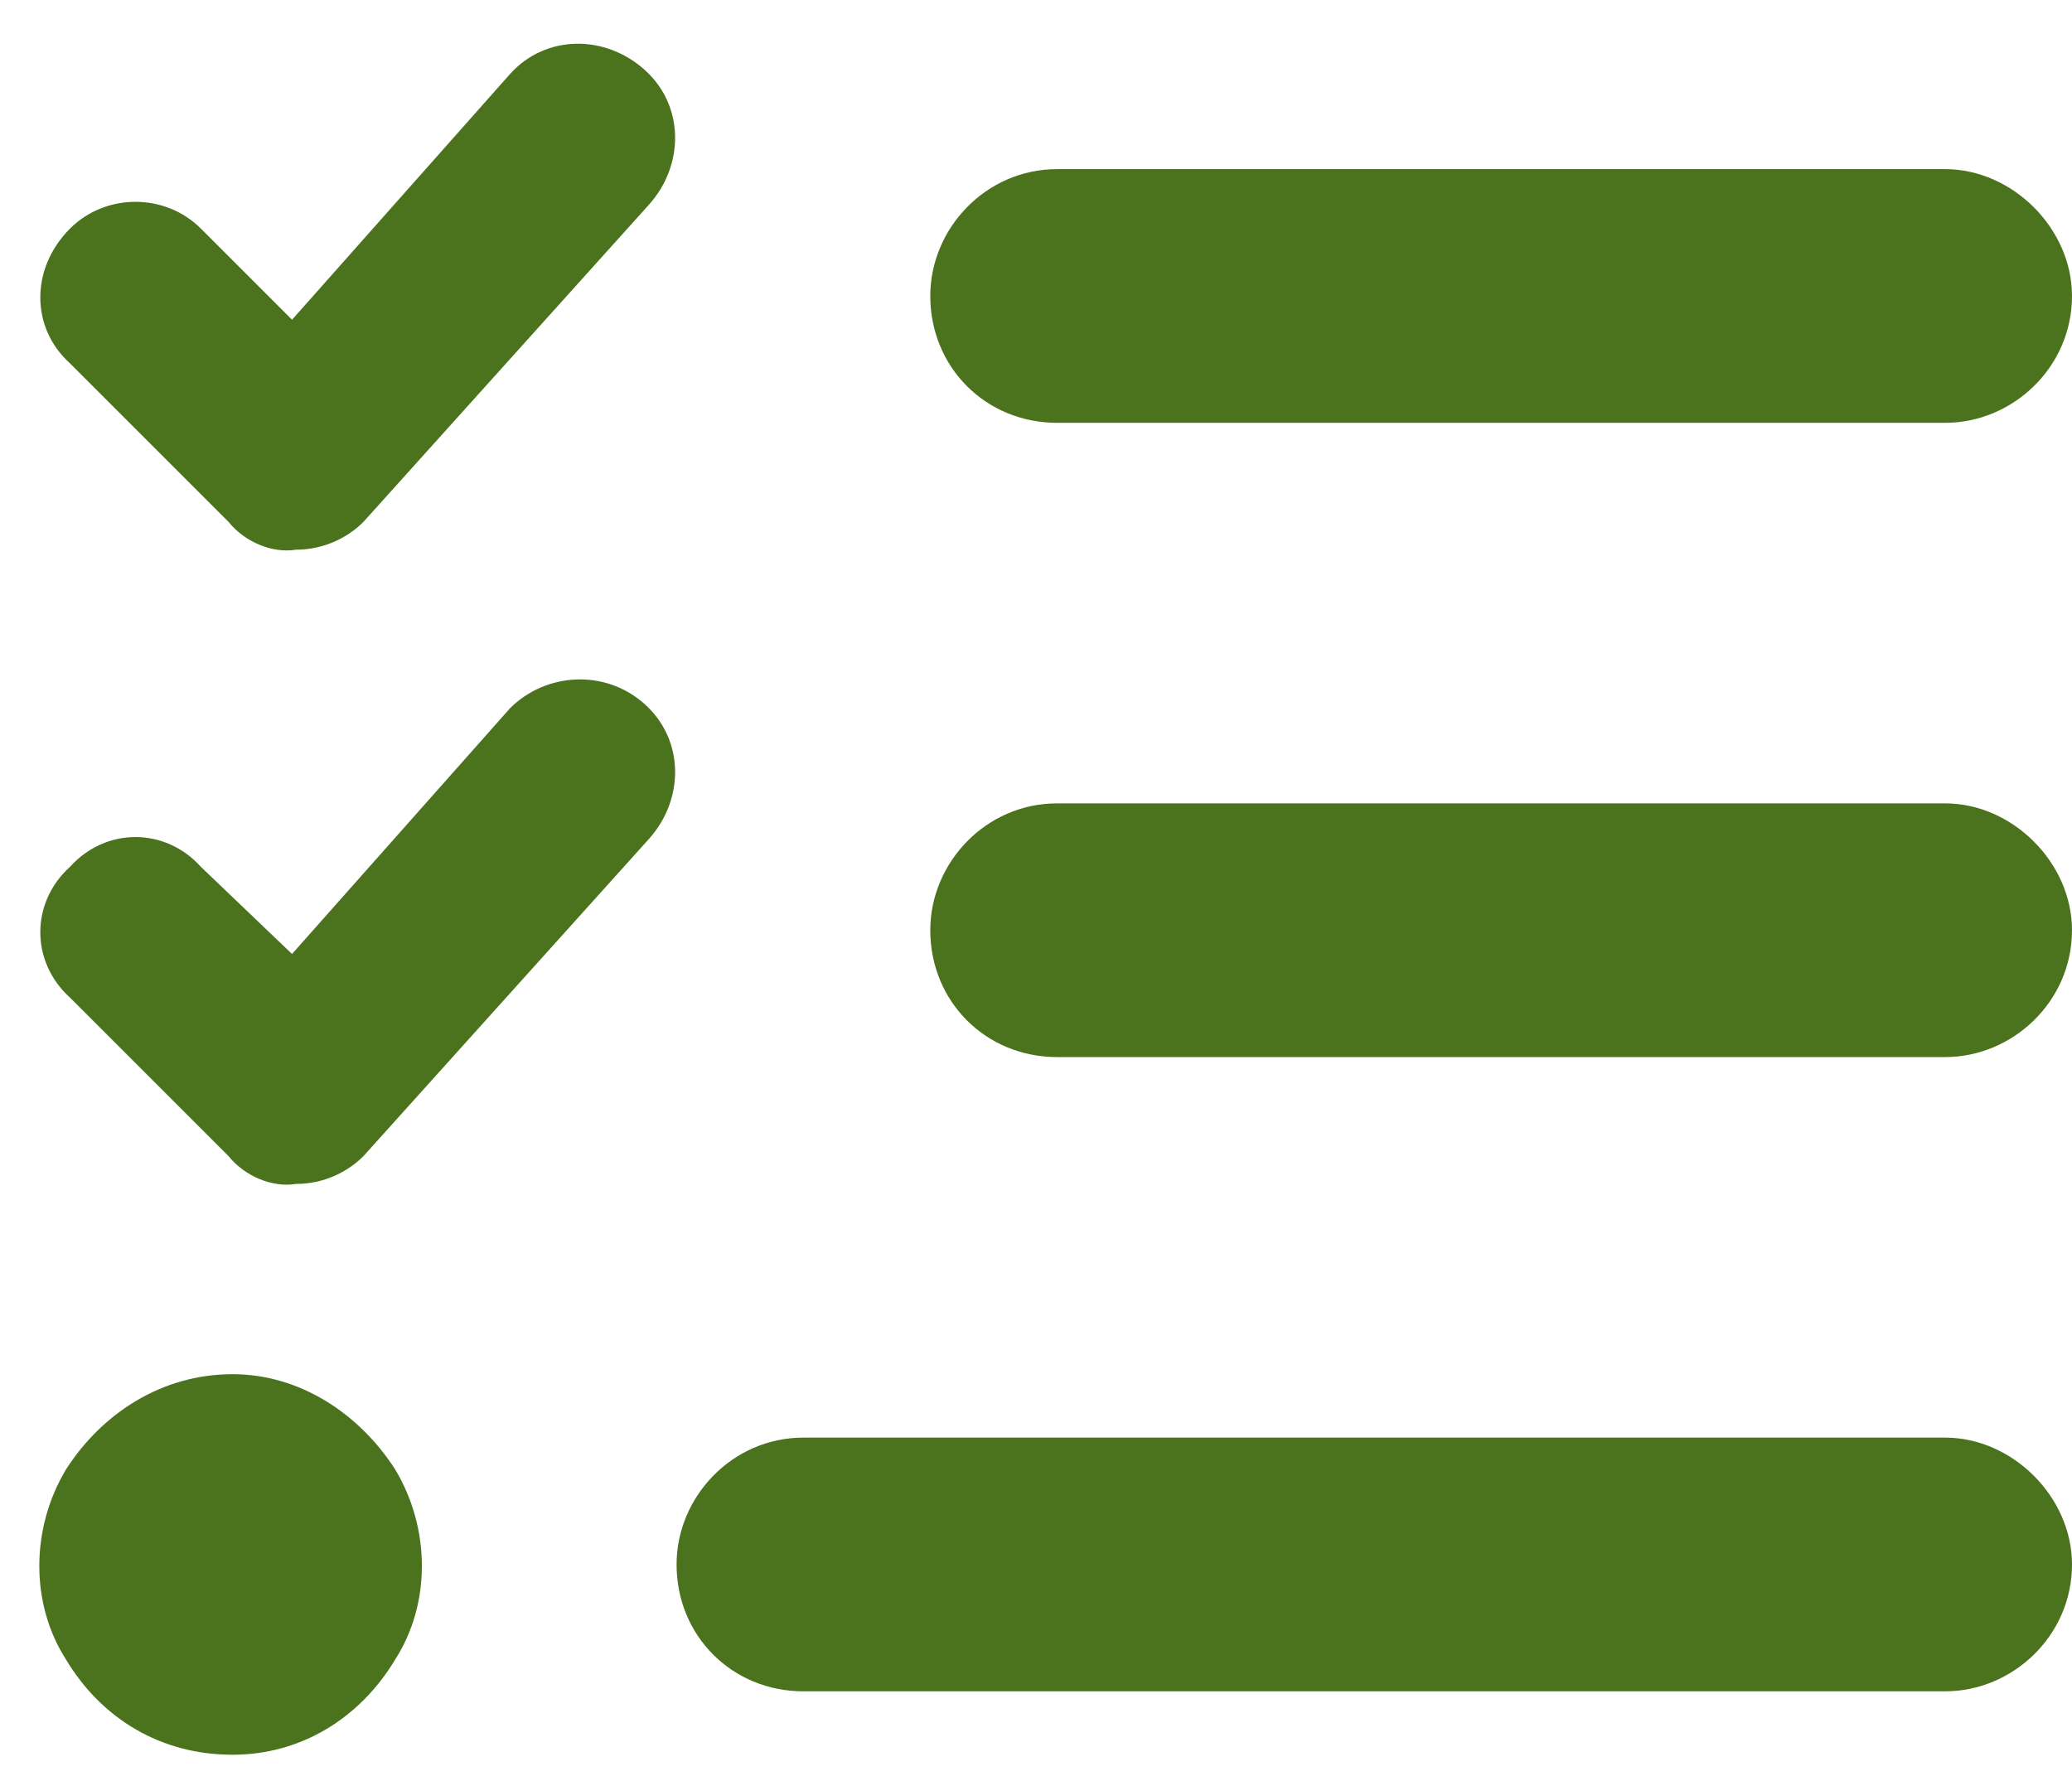 <svg width="49" height="42" viewBox="0 0 49 42" fill="none" xmlns="http://www.w3.org/2000/svg">
<path d="M15.25 1.656C16.188 2.5 16.188 3.906 15.344 4.844L8.594 12.344C8.219 12.719 7.656 13 7 13C6.438 13.094 5.781 12.812 5.406 12.344L1.656 8.594C0.719 7.75 0.719 6.344 1.656 5.406C2.5 4.562 3.906 4.562 4.75 5.406L6.906 7.562L12.062 1.75C12.906 0.812 14.312 0.812 15.25 1.656ZM15.25 16.656C16.188 17.5 16.188 18.906 15.344 19.844L8.594 27.344C8.219 27.719 7.656 28 7 28C6.438 28.094 5.781 27.812 5.406 27.344L1.656 23.594C0.719 22.75 0.719 21.344 1.656 20.5C2.5 19.562 3.906 19.562 4.75 20.5L6.906 22.562L12.062 16.75C12.906 15.906 14.312 15.812 15.25 16.656ZM22 7C22 5.406 23.312 4 25 4H46C47.594 4 49 5.406 49 7C49 8.688 47.594 10 46 10H25C23.312 10 22 8.688 22 7ZM22 22C22 20.406 23.312 19 25 19H46C47.594 19 49 20.406 49 22C49 23.688 47.594 25 46 25H25C23.312 25 22 23.688 22 22ZM16 37C16 35.406 17.312 34 19 34H46C47.594 34 49 35.406 49 37C49 38.688 47.594 40 46 40H19C17.312 40 16 38.688 16 37ZM5.5 32.5C7.094 32.5 8.5 33.438 9.344 34.75C10.188 36.156 10.188 37.938 9.344 39.25C8.5 40.656 7.094 41.5 5.5 41.5C3.812 41.5 2.406 40.656 1.562 39.25C0.719 37.938 0.719 36.156 1.562 34.75C2.406 33.438 3.812 32.5 5.5 32.5Z" fill="#4B721D"/>
</svg>
